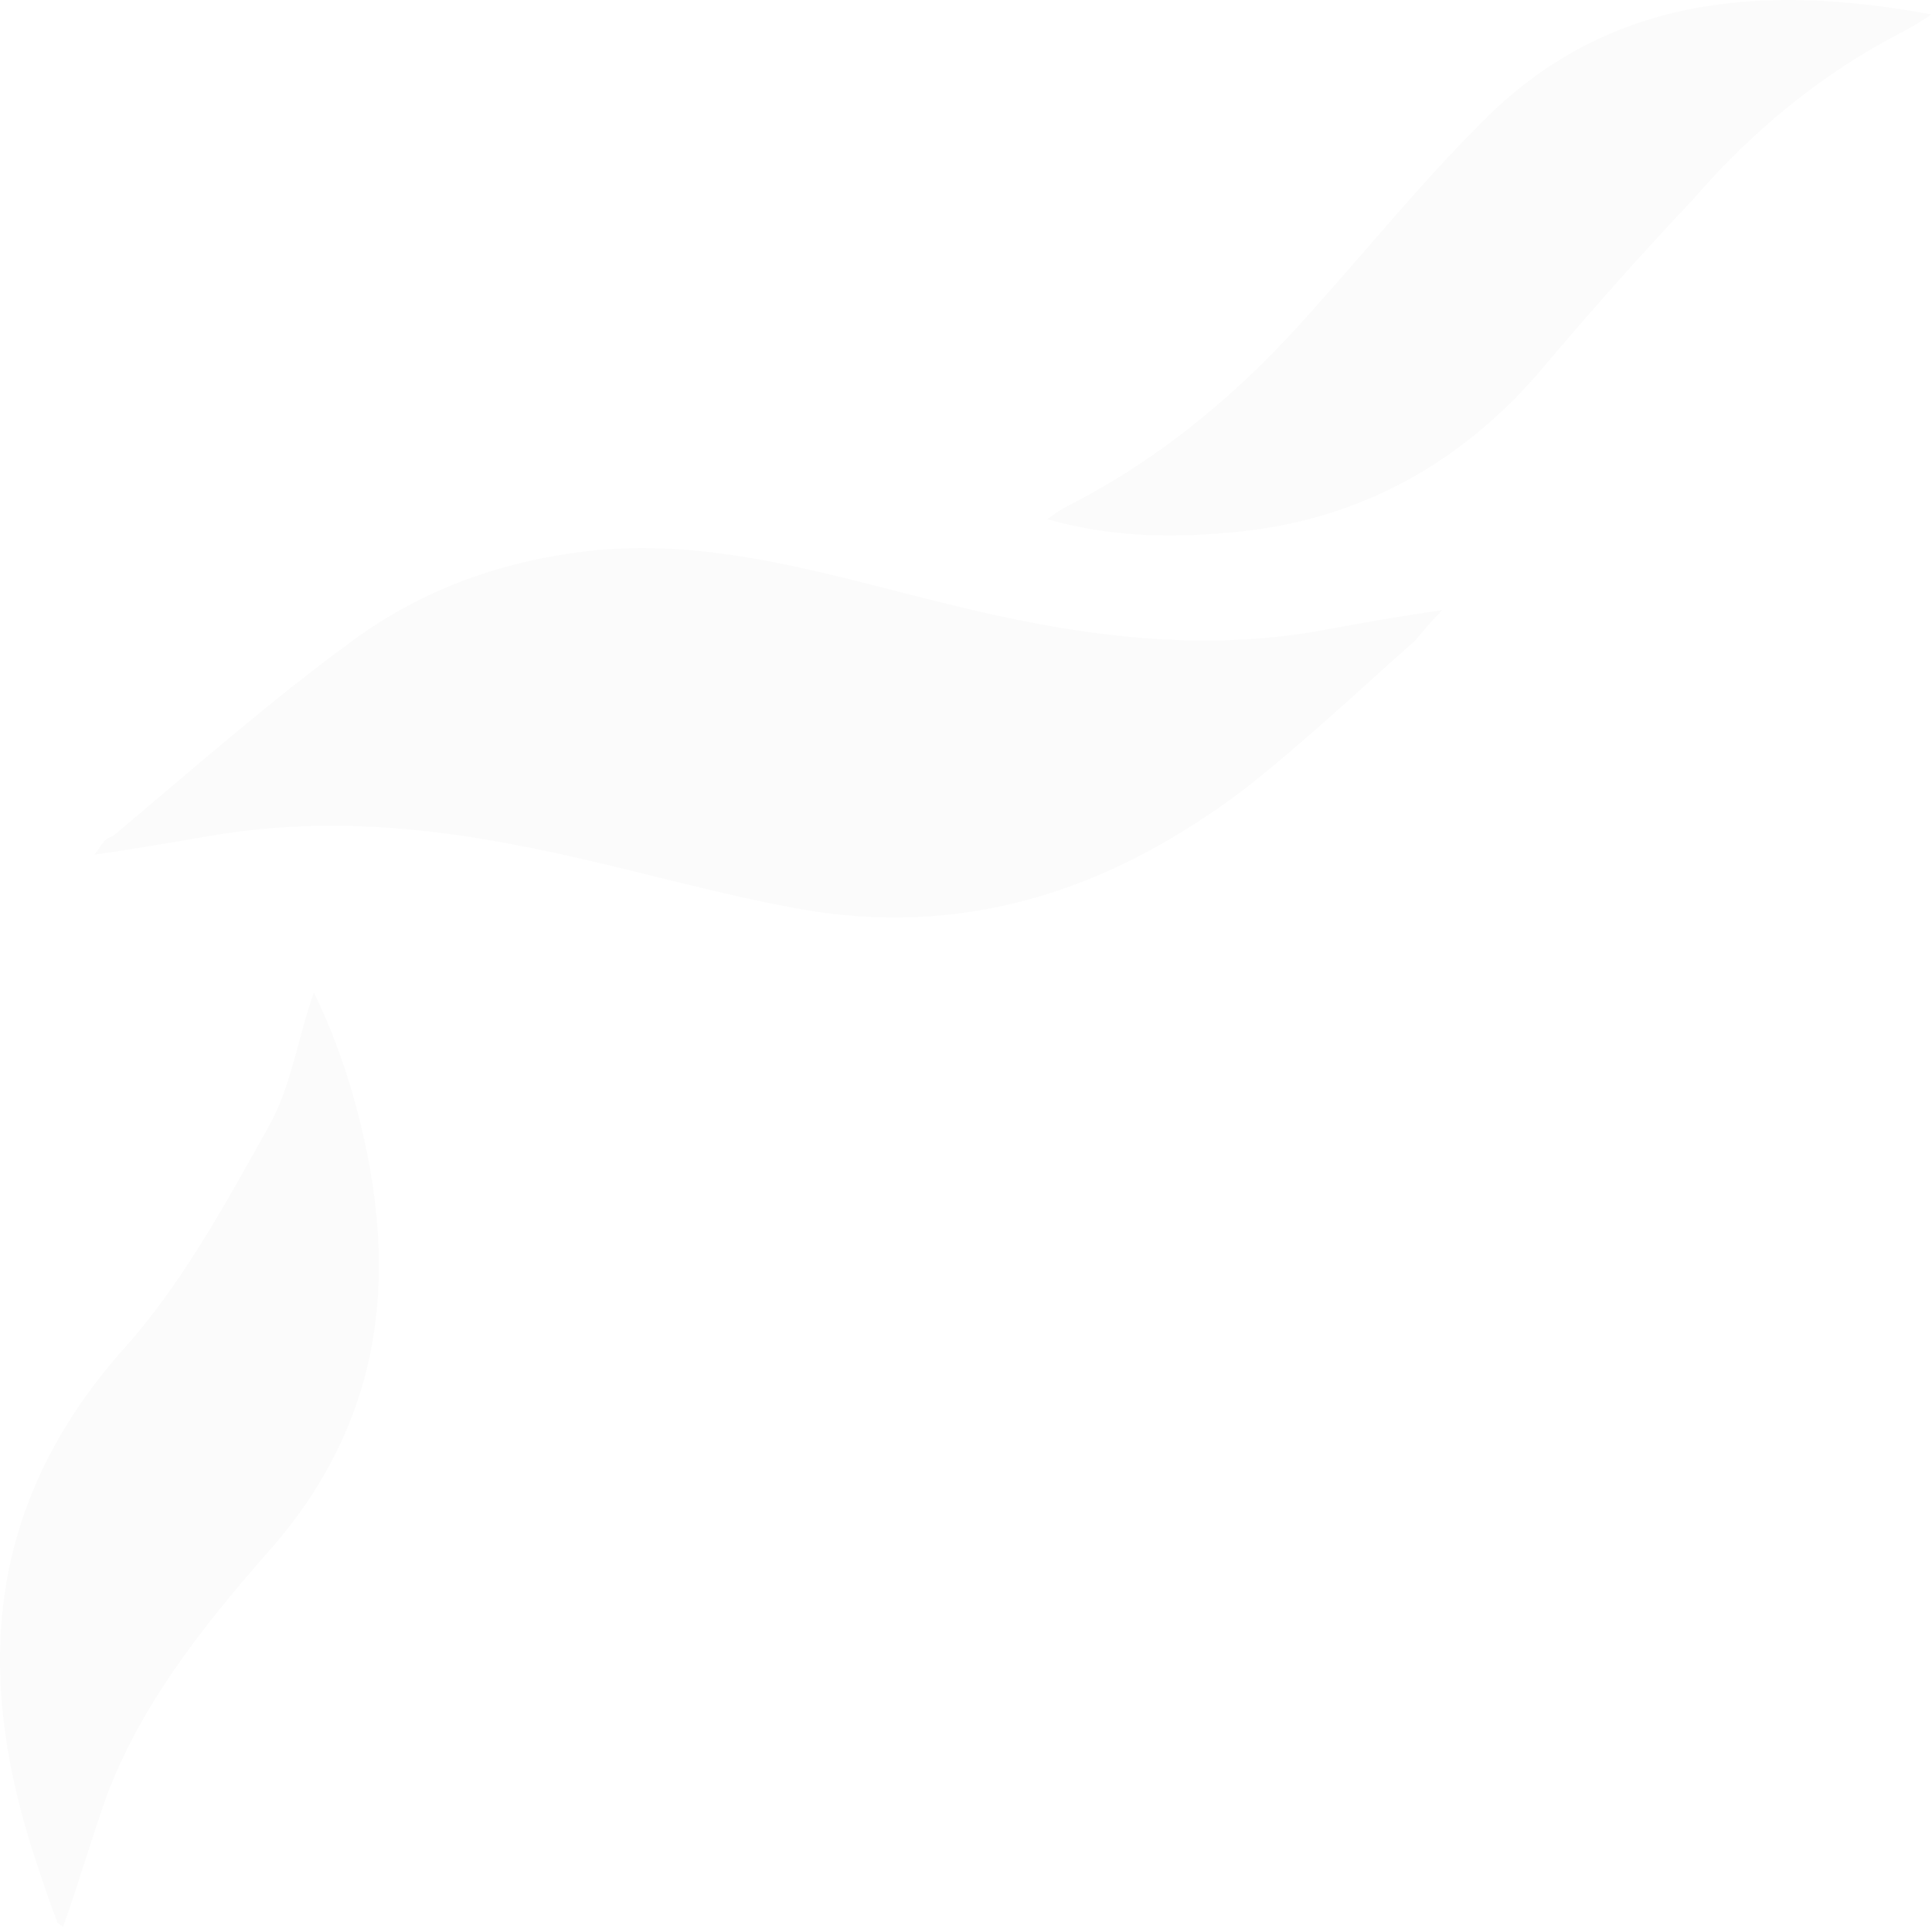 <?xml version="1.0" encoding="UTF-8"?> <svg xmlns="http://www.w3.org/2000/svg" width="2110" height="2104" viewBox="0 0 2110 2104" fill="none"> <path d="M103.165 933.221C151.092 926.375 188.749 919.528 229.829 912.681C349.646 892.141 466.04 902.411 582.434 926.375C685.135 946.915 784.412 977.725 887.112 994.842C1065.13 1022.23 1219.18 967.455 1359.53 861.331C1424.58 809.981 1482.77 755.207 1544.39 700.434C1551.24 693.587 1558.09 683.317 1575.21 666.2C1527.28 673.047 1489.62 679.894 1451.96 686.74C1311.61 714.127 1171.25 693.587 1034.32 659.353C907.652 628.543 780.988 587.463 647.478 601.157C551.624 611.427 462.617 642.237 383.88 700.434C294.873 765.477 209.289 840.791 123.705 912.681C113.435 916.105 113.435 919.528 103.165 933.221Z" fill="#474F58" fill-opacity="0.02"></path> <path d="M1143.84 566.93C1215.73 587.471 1284.2 587.471 1352.67 580.624C1486.18 566.93 1595.73 505.31 1681.31 406.033C1736.08 340.989 1790.86 279.369 1849.05 217.749C1914.1 142.435 1989.41 80.815 2075 36.311C2088.69 29.465 2098.96 22.618 2109.23 15.771C1924.37 -18.462 1753.2 -4.769 1616.27 135.588C1551.22 200.632 1493.03 272.522 1431.41 340.989C1356.09 426.573 1270.51 498.463 1171.23 549.814C1164.38 553.237 1157.54 556.66 1143.84 566.93Z" fill="#474F58" fill-opacity="0.02"></path> <path d="M41.487 2038.96C48.334 2059.5 55.181 2080.04 62.027 2097.15C62.027 2100.58 65.451 2100.58 68.874 2104C85.991 2056.07 99.684 2008.15 116.801 1960.22C154.458 1860.94 219.501 1778.78 287.968 1700.04C424.902 1549.42 438.595 1378.25 383.822 1189.97C373.552 1155.73 359.858 1118.08 342.742 1083.84C325.625 1131.77 318.778 1183.12 294.815 1227.62C246.888 1313.21 198.961 1402.21 133.917 1474.1C-20.133 1648.69 -26.98 1836.98 41.487 2038.96Z" fill="#474F58" fill-opacity="0.02"></path> </svg> 